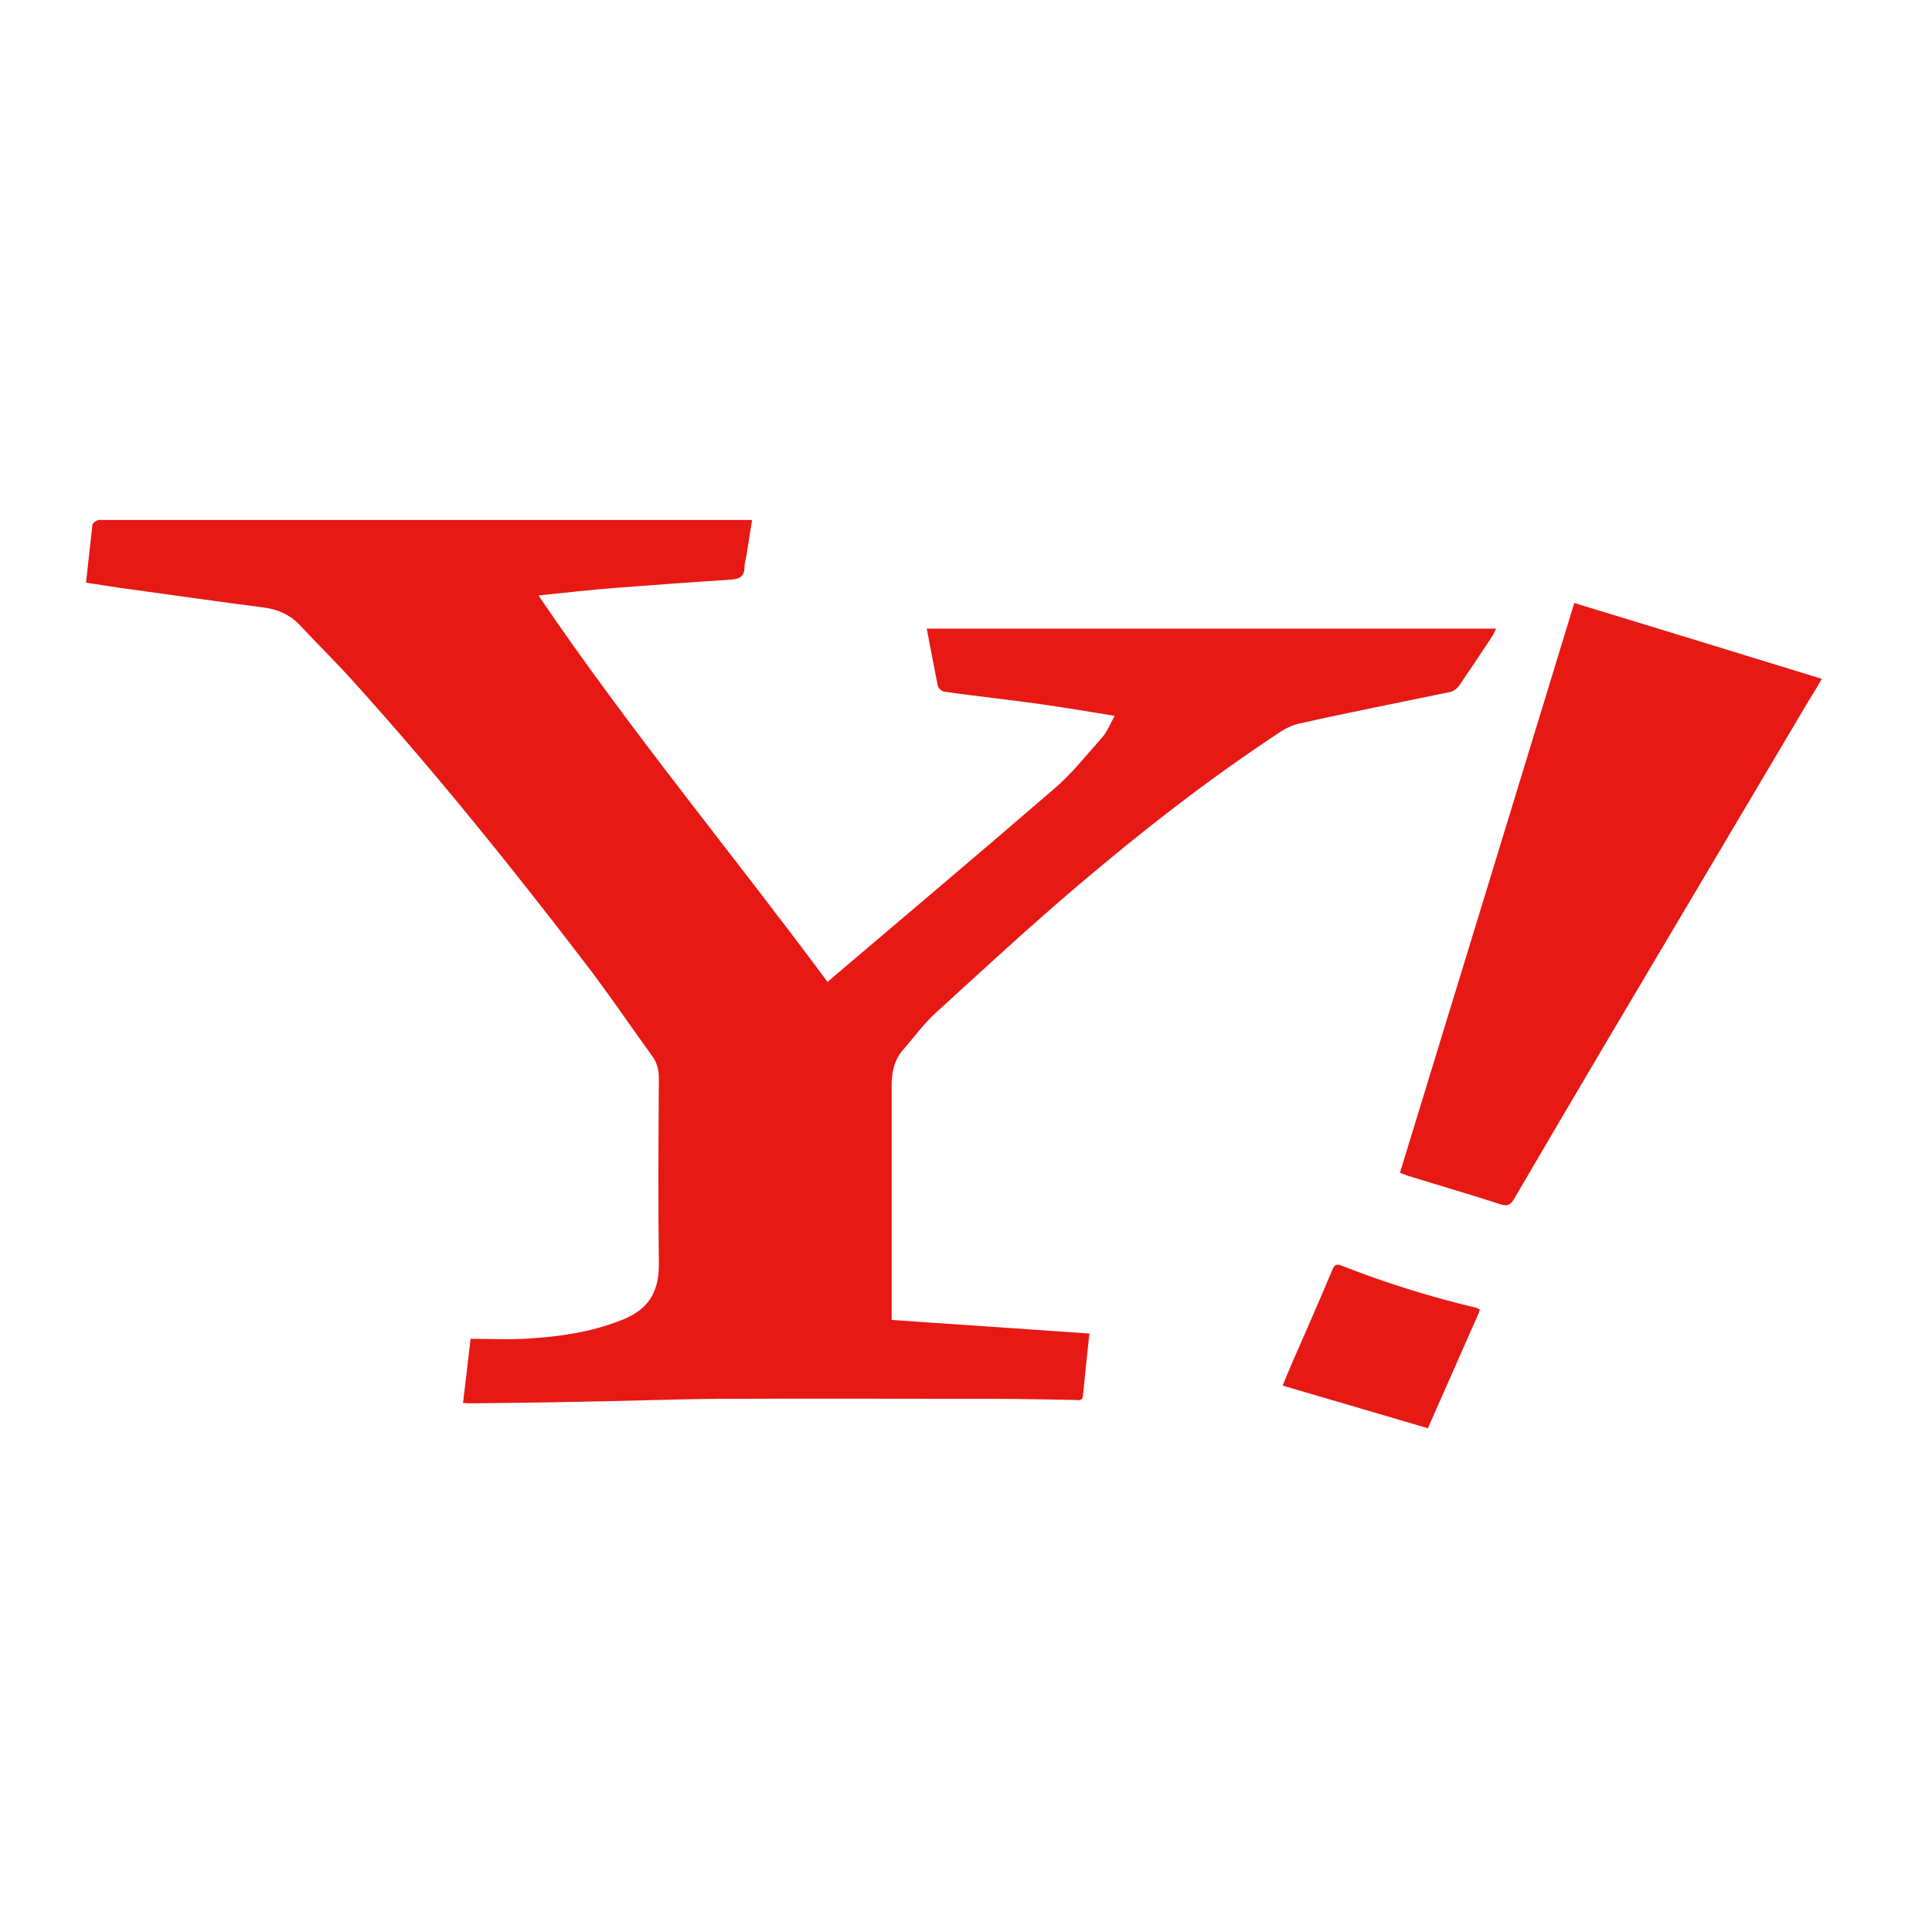 <?xml version="1.0" encoding="utf-8"?>
<!-- Generator: Adobe Illustrator 24.2.0, SVG Export Plug-In . SVG Version: 6.00 Build 0)  -->
<svg version="1.1" id="レイヤー_1" xmlns="http://www.w3.org/2000/svg" xmlns:xlink="http://www.w3.org/1999/xlink" x="0px"
	 y="0px" viewBox="0 0 512 512" style="enable-background:new 0 0 512 512;" xml:space="preserve">
<style type="text/css">
	.st0{fill-rule:evenodd;clip-rule:evenodd;fill:#E61915;}
</style>
<path class="st0" d="M22.8,154.4c0.6-5.3,1.1-10.3,1.7-15.3c0.1-0.5,0.8-1,1.3-1.2c0.5-0.2,1.1-0.1,1.7-0.1c56.3,0,112.6,0,168.9,0
	c0.9,0,1.7,0,2.9,0c-0.5,3.3-1,6.4-1.5,9.5c-0.2,1-0.5,2-0.5,3c0,2.6-1.5,3.2-3.7,3.3c-10.2,0.7-20.4,1.4-30.6,2.2
	c-6.6,0.5-13.2,1.3-20.3,2c24.2,35.7,51.4,68.4,76.6,102.4c20.1-17.1,40.2-34,60.1-51.2c4.7-4,8.6-9,12.7-13.6
	c1.3-1.5,2.1-3.5,3.3-5.7c-6.9-1.1-13.3-2.2-19.7-3.1c-8.5-1.2-17-2.1-25.5-3.3c-0.7-0.1-1.6-1-1.7-1.7c-1-4.9-1.9-9.9-2.9-15
	c50.3,0,100.5,0,150.9,0c-0.4,0.7-0.6,1.2-0.9,1.8c-2.9,4.4-5.9,8.9-8.9,13.3c-0.6,0.8-1.6,1.6-2.5,1.7c-13.4,2.8-26.8,5.4-40.1,8.4
	c-2.8,0.6-5.5,2.6-8,4.3c-17.5,11.7-34.1,24.7-50.1,38.3c-13,11-25.5,22.6-38.1,34.1c-3.1,2.8-5.6,6.3-8.3,9.4
	c-2.5,2.7-3.3,6-3.3,9.6c0,14.3,0,28.6,0,42.9c0,6.4,0,12.8,0,19.4c17.8,1.2,35,2.4,52.4,3.6c-0.6,5.7-1.2,11.1-1.7,16.5
	c-0.2,1.5-1.3,1.1-2.1,1.1c-7.3-0.1-14.6-0.3-21.9-0.3c-24,0-48-0.1-72,0c-12.8,0.1-25.6,0.6-38.3,0.8c-9.5,0.2-18.9,0.3-28.4,0.4
	c-0.4,0-0.8-0.1-1.6-0.1c0.7-5.6,1.3-11,2-17c5.4,0,10.6,0.3,15.7-0.1c8.1-0.5,16.2-1.7,23.9-4.7c5.8-2.2,10.4-5.8,10.3-15
	c-0.2-16.4-0.1-32.8,0-49.2c0-2.1-0.4-4-1.6-5.7c-6.2-8.6-12.1-17.3-18.5-25.6c-19.3-25.2-39.2-49.9-60.5-73.5
	c-4.6-5.2-9.6-10-14.3-15.1c-2.7-2.9-5.9-4.4-9.8-4.9c-11.7-1.5-23.4-3.2-35.1-4.8C30.7,155.7,26.9,155,22.8,154.4z"/>
<path class="st0" d="M371,310.8c15.4-50.3,30.8-100.5,46.2-151c21.9,6.7,43.6,13.3,65.6,20.1c-1.1,1.9-2,3.5-3,5
	c-18,30.3-35.9,60.6-53.9,90.9c-8.3,14-16.5,28-24.7,42c-0.9,1.5-1.6,1.9-3.4,1.4c-8.3-2.7-16.6-5.1-25-7.7
	C372.4,311.3,371.8,311.1,371,310.8z"/>
<path class="st0" d="M392.2,347.1c-0.2,0.6-0.4,1.1-0.6,1.5c-4.4,10-8.8,19.9-13.2,29.9c-12.8-3.8-25.6-7.5-38.5-11.3
	c0.8-1.8,1.5-3.7,2.3-5.5c3.6-8.3,7.3-16.6,10.8-25c0.5-1.2,1-2,2.5-1.3c11.7,4.6,23.6,8.3,35.8,11.2
	C391.6,346.7,391.8,346.8,392.2,347.1z"/>
</svg>
